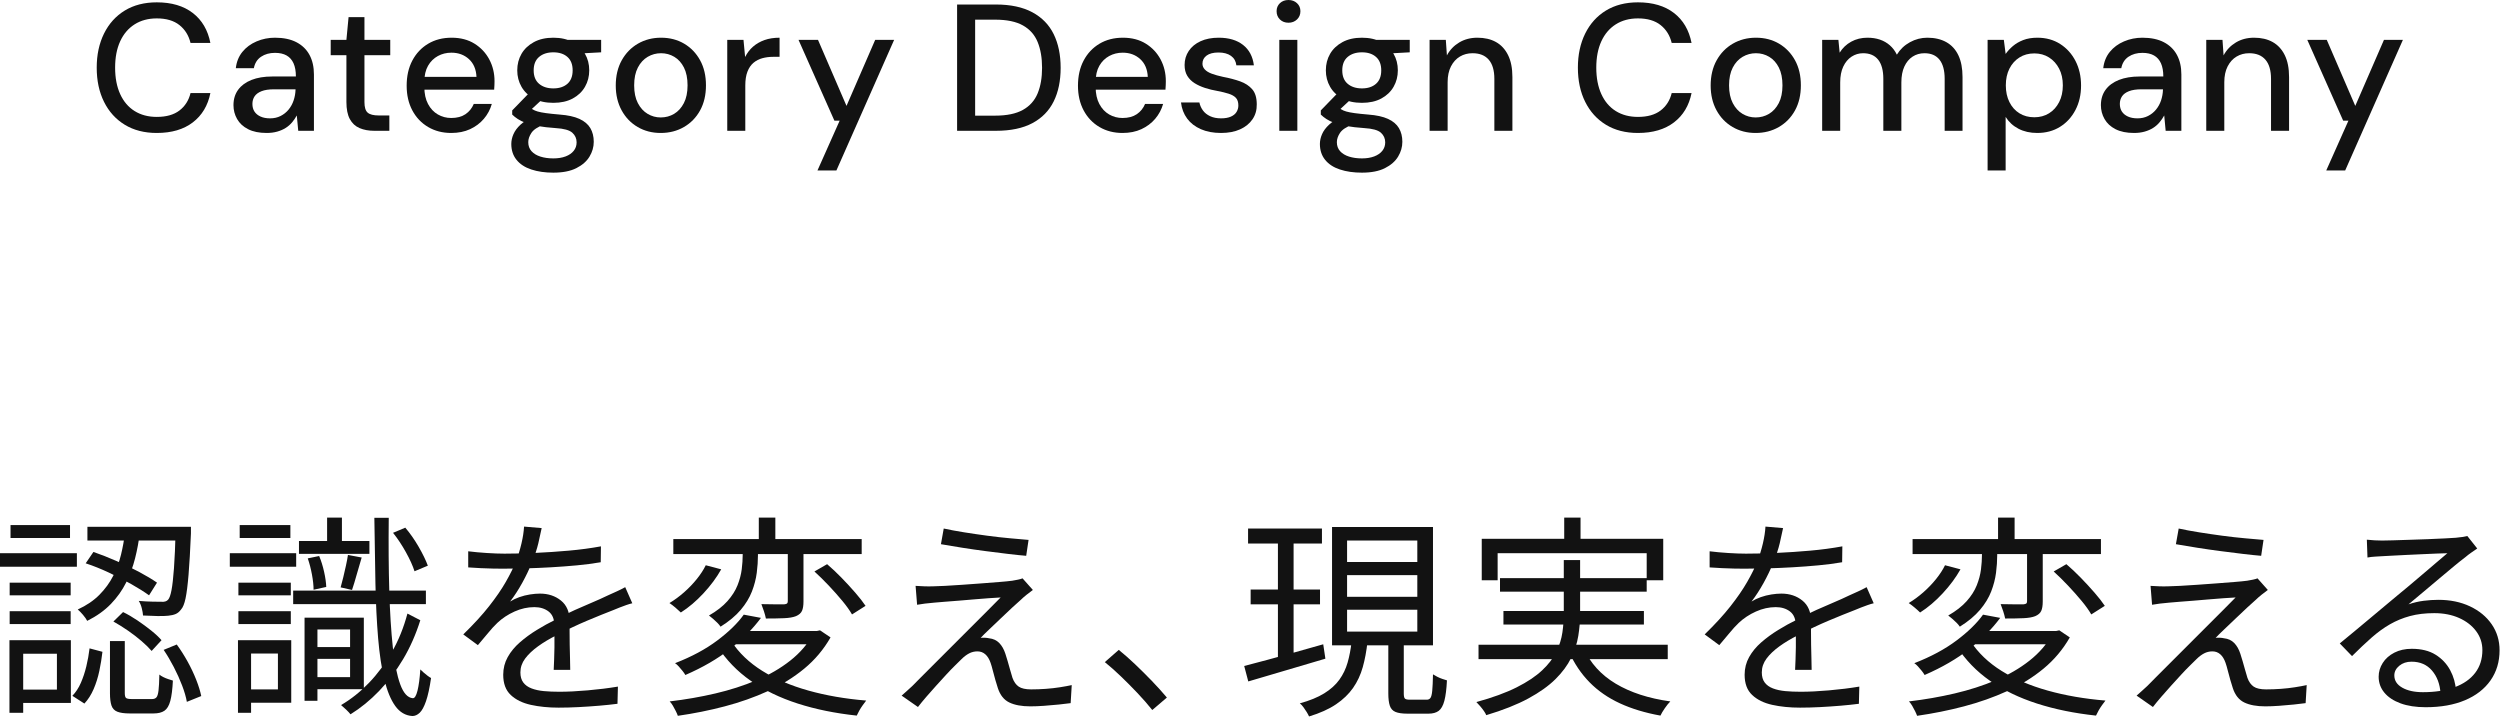 <svg width="582" height="167" viewBox="0 0 582 167" fill="none" xmlns="http://www.w3.org/2000/svg">
<g clip-path="url(#clip0_4061_8751)">
<path d="M0 128.79H17.899V131.94H0V128.79ZM2.2 149.04H5.399V165.94H2.2V149.04ZM2.25 135.64H16.45V138.59H2.25V135.64ZM2.25 142.29H16.45V145.29H2.25V142.29ZM2.45 122.24H16.3V125.24H2.45V122.24ZM3.95 149.04H16.5V163.64H3.95V160.54H13.25V152.19H3.95V149.04ZM20.85 150.94L23.85 151.74C23.683 153.207 23.441 154.69 23.125 156.19C22.808 157.69 22.366 159.098 21.8 160.415C21.232 161.732 20.517 162.856 19.649 163.79L16.85 161.99C17.649 161.157 18.308 160.148 18.825 158.965C19.341 157.782 19.767 156.499 20.1 155.115C20.433 153.732 20.683 152.34 20.85 150.94ZM29.1 123.99H32.55C32.316 125.99 31.95 127.982 31.45 129.965C30.95 131.948 30.25 133.84 29.35 135.64C28.45 137.44 27.267 139.098 25.8 140.615C24.333 142.132 22.5 143.44 20.3 144.54C20.1 144.14 19.774 143.673 19.325 143.14C18.875 142.607 18.466 142.19 18.1 141.89C20.133 140.957 21.816 139.815 23.149 138.465C24.482 137.115 25.55 135.648 26.35 134.065C27.149 132.482 27.758 130.832 28.175 129.115C28.591 127.398 28.899 125.69 29.1 123.99ZM19.95 131.14L21.75 128.49C23.482 129.09 25.282 129.798 27.149 130.615C29.017 131.432 30.774 132.282 32.425 133.165C34.075 134.048 35.45 134.874 36.55 135.64L34.7 138.59C33.6 137.79 32.225 136.923 30.575 135.99C28.925 135.057 27.175 134.157 25.325 133.29C23.475 132.423 21.683 131.707 19.95 131.14ZM20.35 122.64H42.5V125.84H20.35V122.64ZM25.6 149.24H29.05V161.34C29.05 161.94 29.149 162.323 29.35 162.49C29.55 162.656 30 162.74 30.7 162.74H35.399C35.833 162.74 36.166 162.615 36.399 162.365C36.633 162.115 36.8 161.59 36.899 160.79C37 159.99 37.066 158.74 37.1 157.04C37.333 157.24 37.633 157.432 38 157.615C38.366 157.798 38.75 157.957 39.149 158.09C39.55 158.223 39.916 158.34 40.25 158.44C40.149 160.473 39.95 162.048 39.649 163.165C39.35 164.281 38.892 165.047 38.274 165.465C37.657 165.881 36.816 166.09 35.75 166.09H30.2C28.966 166.09 28.008 165.956 27.325 165.69C26.642 165.422 26.183 164.94 25.95 164.24C25.716 163.54 25.6 162.59 25.6 161.39V149.24ZM26.399 144.69L28.649 142.49C29.75 143.023 30.866 143.673 32 144.44C33.133 145.207 34.2 145.99 35.2 146.79C36.2 147.59 37 148.34 37.6 149.04L35.3 151.54C34.7 150.84 33.916 150.073 32.95 149.24C31.982 148.407 30.933 147.598 29.8 146.815C28.666 146.032 27.532 145.323 26.399 144.69ZM40.899 122.64H44.45V124.19C44.282 128.124 44.1 131.307 43.899 133.74C43.7 136.173 43.466 138.023 43.2 139.29C42.933 140.557 42.583 141.423 42.149 141.89C41.782 142.39 41.366 142.74 40.899 142.94C40.433 143.14 39.85 143.273 39.149 143.34C38.55 143.407 37.725 143.432 36.675 143.415C35.625 143.398 34.5 143.357 33.3 143.29C33.267 142.79 33.166 142.215 33 141.565C32.833 140.915 32.6 140.357 32.3 139.89C33.466 139.99 34.532 140.048 35.5 140.065C36.466 140.082 37.149 140.09 37.55 140.09C38.282 140.157 38.816 139.99 39.149 139.59C39.45 139.257 39.708 138.523 39.925 137.39C40.142 136.257 40.333 134.557 40.5 132.29C40.666 130.023 40.8 127.007 40.899 123.24V122.64ZM38.1 151.29L41.149 150.04C42.05 151.273 42.892 152.598 43.675 154.015C44.458 155.432 45.125 156.84 45.675 158.24C46.225 159.64 46.616 160.907 46.85 162.04L43.5 163.39C43.3 162.257 42.933 160.99 42.399 159.59C41.866 158.19 41.225 156.765 40.475 155.315C39.725 153.865 38.933 152.523 38.1 151.29Z" fill="#121212"/>
<path d="M53.5 128.79H68.95V131.94H53.5V128.79ZM55.399 149.04H58.45V165.94H55.399V149.04ZM55.5 135.64H67.7V138.59H55.5V135.64ZM55.5 142.29H67.7V145.29H55.5V142.29ZM55.8 122.24H67.6V125.24H55.8V122.24ZM57.2 149.04H67.8V163.59H57.2V160.49H64.7V152.14H57.2V149.04ZM68.25 137.49H99.149V140.64H68.25V137.49ZM69.6 125.94H86V128.94H69.6V125.94ZM70.899 143.79H73.899V163.14H70.899V143.79ZM71.649 129.99L74.3 129.44C74.767 130.54 75.149 131.765 75.45 133.115C75.75 134.465 75.916 135.64 75.95 136.64L73 137.29C73 136.29 72.875 135.115 72.625 133.765C72.375 132.415 72.05 131.157 71.649 129.99ZM72.2 143.79H84.7V160.44H72.2V157.64H81.5V146.54H72.2V143.79ZM72.3 150.64H82.85V153.39H72.3V150.64ZM76.149 120.49H79.6V127.44H76.149V120.49ZM81 129.19L84.2 129.79C83.8 131.09 83.407 132.432 83.024 133.815C82.642 135.198 82.282 136.374 81.95 137.34L79.3 136.74C79.5 136.04 79.708 135.24 79.925 134.34C80.142 133.44 80.35 132.532 80.55 131.615C80.75 130.698 80.899 129.89 81 129.19ZM94.85 142.84L97.85 144.39C96.816 147.69 95.475 150.723 93.825 153.49C92.175 156.257 90.316 158.715 88.25 160.865C86.183 163.015 83.966 164.823 81.6 166.29C81.366 165.99 81.032 165.631 80.6 165.215C80.166 164.797 79.767 164.44 79.399 164.14C81.732 162.772 83.899 161.048 85.899 158.965C87.899 156.882 89.675 154.49 91.225 151.79C92.774 149.09 93.982 146.107 94.85 142.84ZM87.149 120.54H90.5C90.433 126.74 90.475 132.39 90.625 137.49C90.774 142.59 91.05 146.99 91.45 150.69C91.85 154.39 92.425 157.265 93.175 159.315C93.925 161.365 94.899 162.44 96.1 162.54C96.532 162.573 96.899 161.982 97.2 160.765C97.5 159.548 97.716 157.907 97.85 155.84C98.083 156.073 98.35 156.323 98.649 156.59C98.95 156.857 99.258 157.107 99.575 157.34C99.892 157.573 100.149 157.74 100.35 157.84C100.017 160.14 99.625 161.94 99.175 163.24C98.725 164.54 98.232 165.44 97.7 165.94C97.166 166.44 96.6 166.69 96 166.69C94.399 166.59 93.075 165.815 92.024 164.365C90.975 162.915 90.125 160.857 89.475 158.19C88.825 155.523 88.341 152.307 88.024 148.54C87.708 144.773 87.5 140.54 87.399 135.84C87.3 131.14 87.216 126.04 87.149 120.54ZM91.5 124.04L94.35 122.84C95.482 124.173 96.524 125.665 97.475 127.315C98.425 128.965 99.133 130.423 99.6 131.69L96.5 132.99C96.1 131.723 95.433 130.249 94.5 128.565C93.566 126.882 92.566 125.374 91.5 124.04Z" fill="#121212"/>
<path d="M126.1 122.94C125.899 123.94 125.642 125.115 125.325 126.465C125.008 127.815 124.5 129.34 123.8 131.04C123.2 132.54 122.458 134.09 121.575 135.69C120.691 137.29 119.75 138.74 118.75 140.04C119.383 139.64 120.1 139.298 120.899 139.015C121.7 138.732 122.524 138.523 123.375 138.39C124.225 138.257 125 138.19 125.7 138.19C127.633 138.19 129.267 138.732 130.6 139.815C131.933 140.898 132.6 142.473 132.6 144.54V146.965C132.6 147.948 132.607 148.982 132.625 150.065C132.642 151.148 132.666 152.207 132.7 153.24C132.732 154.273 132.75 155.173 132.75 155.94H128.899C128.933 155.273 128.966 154.49 129 153.59C129.032 152.69 129.058 151.74 129.075 150.74C129.091 149.74 129.091 148.79 129.075 147.89C129.058 146.99 129.05 146.223 129.05 145.59C129.05 144.124 128.607 143.048 127.725 142.365C126.841 141.682 125.732 141.34 124.399 141.34C122.833 141.34 121.291 141.682 119.774 142.365C118.258 143.048 116.933 143.923 115.8 144.99C115.066 145.69 114.341 146.482 113.625 147.365C112.907 148.249 112.116 149.19 111.25 150.19L107.85 147.69C110.25 145.357 112.25 143.173 113.85 141.14C115.45 139.107 116.75 137.215 117.75 135.465C118.75 133.715 119.532 132.14 120.1 130.74C120.633 129.34 121.066 127.932 121.399 126.515C121.732 125.098 121.933 123.79 122 122.59L126.1 122.94ZM109 128.34C110.333 128.507 111.782 128.64 113.35 128.74C114.916 128.84 116.282 128.89 117.45 128.89C119.683 128.89 122.083 128.832 124.649 128.715C127.216 128.598 129.808 128.423 132.425 128.19C135.041 127.957 137.532 127.624 139.899 127.19L139.85 130.89C138.116 131.19 136.267 131.432 134.3 131.615C132.333 131.798 130.333 131.948 128.3 132.065C126.267 132.182 124.308 132.265 122.425 132.315C120.541 132.365 118.8 132.39 117.2 132.39C116.5 132.39 115.691 132.382 114.774 132.365C113.857 132.348 112.899 132.315 111.899 132.265C110.899 132.215 109.933 132.157 109 132.09V128.34ZM147.2 140.44C146.767 140.54 146.291 140.682 145.774 140.865C145.258 141.048 144.741 141.24 144.225 141.44C143.708 141.64 143.216 141.84 142.75 142.04C141.017 142.707 139 143.523 136.7 144.49C134.399 145.457 132.05 146.573 129.649 147.84C127.982 148.673 126.517 149.548 125.25 150.465C123.982 151.382 122.982 152.332 122.25 153.315C121.517 154.298 121.149 155.374 121.149 156.54C121.149 157.507 121.375 158.29 121.825 158.89C122.274 159.49 122.916 159.948 123.75 160.265C124.583 160.582 125.541 160.79 126.625 160.89C127.708 160.99 128.899 161.04 130.2 161.04C132.133 161.04 134.341 160.932 136.825 160.715C139.308 160.499 141.649 160.207 143.85 159.84L143.75 163.84C142.482 164.006 141.058 164.156 139.475 164.29C137.892 164.422 136.291 164.531 134.675 164.615C133.058 164.698 131.517 164.74 130.05 164.74C127.683 164.74 125.524 164.522 123.575 164.09C121.625 163.656 120.066 162.89 118.899 161.79C117.732 160.69 117.149 159.124 117.149 157.09C117.149 155.59 117.5 154.215 118.2 152.965C118.899 151.715 119.841 150.573 121.024 149.54C122.208 148.507 123.517 147.548 124.95 146.665C126.383 145.782 127.85 144.973 129.35 144.24C130.95 143.374 132.458 142.624 133.875 141.99C135.291 141.357 136.633 140.773 137.899 140.24C139.166 139.707 140.35 139.173 141.45 138.64C142.183 138.307 142.883 137.99 143.55 137.69C144.216 137.39 144.883 137.057 145.55 136.69L147.2 140.44Z" fill="#121212"/>
<path d="M164.3 131.59L167.899 132.54C166.833 134.44 165.458 136.298 163.774 138.115C162.091 139.932 160.333 141.423 158.5 142.59C158.166 142.257 157.741 141.874 157.225 141.44C156.708 141.007 156.25 140.657 155.85 140.39C157.017 139.69 158.149 138.857 159.25 137.89C160.35 136.923 161.341 135.89 162.225 134.79C163.107 133.69 163.8 132.624 164.3 131.59ZM189.35 146.89H190.2L190.899 146.74L193.35 148.39C191.75 151.19 189.708 153.615 187.225 155.665C184.741 157.715 181.925 159.457 178.774 160.89C175.625 162.323 172.274 163.506 168.725 164.44C165.175 165.373 161.532 166.106 157.8 166.64C157.7 166.34 157.541 165.973 157.325 165.54C157.107 165.106 156.883 164.69 156.649 164.29C156.416 163.89 156.166 163.556 155.899 163.29C159.566 162.856 163.107 162.24 166.524 161.44C169.941 160.64 173.133 159.615 176.1 158.365C179.066 157.115 181.691 155.59 183.975 153.79C186.258 151.99 188.05 149.907 189.35 147.54V146.89ZM156.75 125.49H200.6V128.99H156.75V125.49ZM173.149 143.09L177.149 143.84C175.282 146.374 172.899 148.782 170 151.065C167.1 153.348 163.616 155.374 159.55 157.14C159.383 156.84 159.157 156.515 158.875 156.165C158.591 155.815 158.3 155.473 158 155.14C157.7 154.807 157.416 154.557 157.149 154.39C161.017 152.89 164.3 151.124 167 149.09C169.7 147.057 171.75 145.057 173.149 143.09ZM172.899 126.49H176.45V129.29C176.45 130.557 176.357 131.907 176.175 133.34C175.991 134.773 175.616 136.223 175.05 137.69C174.482 139.157 173.616 140.582 172.45 141.965C171.282 143.348 169.716 144.657 167.75 145.89C167.55 145.59 167.291 145.282 166.975 144.965C166.657 144.648 166.325 144.34 165.975 144.04C165.625 143.74 165.316 143.49 165.05 143.29C166.85 142.257 168.282 141.14 169.35 139.94C170.416 138.74 171.2 137.507 171.7 136.24C172.2 134.973 172.524 133.74 172.675 132.54C172.825 131.34 172.899 130.223 172.899 129.19V126.49ZM170.25 149.29C172.017 151.99 174.425 154.29 177.475 156.19C180.524 158.09 184.1 159.615 188.2 160.765C192.3 161.915 196.782 162.69 201.649 163.09C201.416 163.39 201.149 163.748 200.85 164.165C200.55 164.581 200.282 164.998 200.05 165.415C199.816 165.831 199.616 166.223 199.45 166.59C194.45 166.056 189.875 165.123 185.725 163.79C181.575 162.457 177.925 160.69 174.774 158.49C171.625 156.29 169.032 153.607 167 150.44L170.25 149.29ZM171.7 146.89H190.35V149.99H168.95L171.7 146.89ZM176.649 120.49H180.5V126.89H176.649V120.49ZM183.399 126.89H187.05V140.04C187.05 140.973 186.933 141.698 186.7 142.215C186.466 142.732 186 143.14 185.3 143.44C184.633 143.707 183.716 143.865 182.55 143.915C181.383 143.965 179.966 143.99 178.3 143.99C178.2 143.49 178.05 142.932 177.85 142.315C177.649 141.698 177.45 141.14 177.25 140.64C178.482 140.673 179.6 140.69 180.6 140.69H182.55C182.883 140.657 183.107 140.59 183.225 140.49C183.341 140.39 183.399 140.207 183.399 139.94V126.89ZM189.6 133.04L192.55 131.34C193.649 132.273 194.767 133.323 195.899 134.49C197.032 135.657 198.1 136.815 199.1 137.965C200.1 139.115 200.899 140.14 201.5 141.04L198.35 143.04C197.816 142.107 197.066 141.057 196.1 139.89C195.133 138.723 194.083 137.54 192.95 136.34C191.816 135.14 190.7 134.04 189.6 133.04Z" fill="#121212"/>
<path d="M240.45 137.34C239.982 137.673 239.482 138.057 238.95 138.49C238.416 138.923 238 139.29 237.7 139.59C237.2 140.023 236.524 140.632 235.675 141.415C234.825 142.198 233.925 143.048 232.975 143.965C232.024 144.882 231.125 145.74 230.274 146.54C229.425 147.34 228.767 147.99 228.3 148.49C228.566 148.457 228.892 148.448 229.274 148.465C229.657 148.482 229.982 148.523 230.25 148.59C231.216 148.69 232.008 149.057 232.625 149.69C233.241 150.323 233.716 151.157 234.05 152.19C234.216 152.657 234.392 153.223 234.575 153.89C234.758 154.557 234.95 155.232 235.149 155.915C235.35 156.598 235.532 157.223 235.7 157.79C236.032 158.723 236.517 159.407 237.149 159.84C237.782 160.273 238.75 160.49 240.05 160.49C241.183 160.49 242.325 160.448 243.475 160.365C244.625 160.282 245.725 160.157 246.774 159.99C247.825 159.823 248.732 159.657 249.5 159.49L249.25 163.69C248.55 163.79 247.633 163.897 246.5 164.015C245.366 164.131 244.208 164.231 243.024 164.315C241.841 164.397 240.782 164.44 239.85 164.44C237.85 164.44 236.225 164.14 234.975 163.54C233.725 162.94 232.833 161.823 232.3 160.19C232.133 159.69 231.941 159.065 231.725 158.315C231.508 157.565 231.308 156.823 231.125 156.09C230.941 155.357 230.767 154.757 230.6 154.29C230.3 153.423 229.892 152.765 229.375 152.315C228.857 151.865 228.25 151.64 227.55 151.64C226.85 151.64 226.2 151.798 225.6 152.115C225 152.432 224.416 152.874 223.85 153.44C223.482 153.807 222.982 154.298 222.35 154.915C221.716 155.532 221.024 156.249 220.274 157.065C219.524 157.882 218.75 158.732 217.95 159.615C217.149 160.499 216.383 161.365 215.649 162.215C214.916 163.065 214.267 163.856 213.7 164.59L209.899 161.94C210.2 161.673 210.566 161.348 211 160.965C211.433 160.582 211.899 160.157 212.399 159.69C212.732 159.357 213.35 158.732 214.25 157.815C215.149 156.898 216.241 155.807 217.524 154.54C218.808 153.273 220.166 151.915 221.6 150.465C223.032 149.015 224.466 147.582 225.899 146.165C227.333 144.749 228.657 143.423 229.875 142.19C231.091 140.957 232.116 139.923 232.95 139.09C232.183 139.124 231.25 139.182 230.149 139.265C229.05 139.348 227.899 139.44 226.7 139.54C225.5 139.64 224.316 139.74 223.149 139.84C221.982 139.94 220.907 140.023 219.925 140.09C218.941 140.157 218.149 140.223 217.55 140.29C216.716 140.357 215.975 140.432 215.325 140.515C214.675 140.598 214.066 140.69 213.5 140.79L213.149 136.39C213.716 136.423 214.366 136.457 215.1 136.49C215.833 136.523 216.6 136.523 217.399 136.49C217.966 136.49 218.833 136.457 220 136.39C221.166 136.323 222.491 136.24 223.975 136.14C225.458 136.04 226.95 135.932 228.45 135.815C229.95 135.698 231.341 135.59 232.625 135.49C233.907 135.39 234.916 135.29 235.649 135.19C236.083 135.124 236.532 135.04 237 134.94C237.466 134.84 237.816 134.74 238.05 134.64L240.45 137.34ZM219.7 123.04C221.066 123.34 222.633 123.632 224.399 123.915C226.166 124.198 227.982 124.465 229.85 124.715C231.716 124.965 233.491 125.165 235.175 125.315C236.857 125.465 238.282 125.59 239.45 125.69L238.899 129.39C237.666 129.29 236.225 129.14 234.575 128.94C232.925 128.74 231.2 128.523 229.399 128.29C227.6 128.057 225.808 127.798 224.024 127.515C222.241 127.232 220.583 126.957 219.05 126.69L219.7 123.04Z" fill="#121212"/>
<path d="M268.25 165.29C267.183 163.956 266.017 162.623 264.75 161.29C263.482 159.957 262.208 158.673 260.925 157.44C259.642 156.207 258.399 155.107 257.2 154.14L260.45 151.29C261.649 152.257 262.916 153.374 264.25 154.64C265.583 155.907 266.892 157.207 268.175 158.54C269.458 159.874 270.616 161.157 271.649 162.39L268.25 165.29Z" fill="#121212"/>
<path d="M289.649 155.04C291.183 154.64 292.95 154.173 294.95 153.64C296.95 153.107 299.075 152.523 301.325 151.89C303.575 151.257 305.816 150.624 308.05 149.99L308.55 153.34C305.416 154.273 302.258 155.207 299.075 156.14C295.892 157.073 293.066 157.907 290.6 158.64L289.649 155.04ZM290.55 123.04H307.75V126.54H290.55V123.04ZM291.149 137.24H307.3V140.69H291.149V137.24ZM297.5 124.44H301.149V153.89L297.5 154.54V124.44ZM314.649 149.44H318.35C318.116 151.573 317.75 153.532 317.25 155.315C316.75 157.098 316 158.707 315 160.14C314 161.573 312.675 162.848 311.024 163.965C309.375 165.081 307.282 166.022 304.75 166.79C304.616 166.49 304.433 166.147 304.2 165.765C303.966 165.381 303.708 164.998 303.425 164.615C303.142 164.231 302.866 163.94 302.6 163.74C304.899 163.106 306.791 162.332 308.274 161.415C309.758 160.499 310.933 159.44 311.8 158.24C312.666 157.04 313.308 155.707 313.725 154.24C314.142 152.773 314.45 151.173 314.649 149.44ZM310.1 122.69H333.6V150.24H310.1V122.69ZM313.6 125.84V130.84H329.95V125.84H313.6ZM313.6 133.89V138.94H329.95V133.89H313.6ZM313.6 141.94V147.04H329.95V141.94H313.6ZM323.2 148.69H326.8V161.44C326.8 162.04 326.883 162.432 327.05 162.615C327.216 162.797 327.6 162.89 328.2 162.89H332.149C332.517 162.89 332.8 162.756 333 162.49C333.2 162.223 333.341 161.665 333.425 160.815C333.508 159.965 333.566 158.69 333.6 156.99C333.866 157.157 334.191 157.34 334.575 157.54C334.958 157.74 335.35 157.907 335.75 158.04C336.149 158.173 336.517 158.29 336.85 158.39C336.75 160.423 336.55 162.007 336.25 163.14C335.95 164.272 335.508 165.056 334.925 165.49C334.341 165.922 333.55 166.14 332.55 166.14H327.649C326.45 166.14 325.524 166.006 324.875 165.74C324.225 165.473 323.782 164.99 323.55 164.29C323.316 163.59 323.2 162.64 323.2 161.44V148.69Z" fill="#121212"/>
<path d="M364.05 130.39H367.85V142.89C367.85 144.59 367.708 146.307 367.425 148.04C367.142 149.773 366.583 151.49 365.75 153.19C364.916 154.89 363.7 156.532 362.1 158.115C360.5 159.698 358.392 161.198 355.774 162.615C353.157 164.031 349.899 165.323 346 166.49C345.899 166.223 345.716 165.897 345.45 165.515C345.183 165.131 344.892 164.756 344.575 164.39C344.258 164.022 343.966 163.706 343.7 163.44C347.466 162.407 350.591 161.265 353.075 160.015C355.558 158.765 357.541 157.44 359.024 156.04C360.508 154.64 361.607 153.198 362.325 151.715C363.041 150.232 363.508 148.74 363.725 147.24C363.941 145.74 364.05 144.273 364.05 142.84V130.39ZM344.2 150.09H388.25V153.44H344.2V150.09ZM344.95 125.44H387.2V135.09H383.35V128.79H348.649V135.09H344.95V125.44ZM349.2 134.59H383.35V137.74H349.2V134.59ZM350 142.24H382.7V145.39H350V142.24ZM364.149 120.49H367.95V127.79H364.149V120.49ZM368.649 150.89C370.216 154.357 372.716 157.115 376.149 159.165C379.583 161.215 383.816 162.59 388.85 163.29C388.45 163.69 388.024 164.215 387.575 164.865C387.125 165.515 386.782 166.09 386.55 166.59C383.017 165.956 379.875 165.006 377.125 163.74C374.375 162.473 372.017 160.84 370.05 158.84C368.083 156.84 366.482 154.457 365.25 151.69L368.649 150.89Z" fill="#121212"/>
<path d="M415.1 122.94C414.899 123.94 414.641 125.115 414.324 126.465C414.008 127.815 413.5 129.34 412.8 131.04C412.199 132.54 411.457 134.09 410.574 135.69C409.691 137.29 408.75 138.74 407.75 140.04C408.383 139.64 409.1 139.298 409.899 139.015C410.699 138.732 411.524 138.523 412.375 138.39C413.225 138.257 414 138.19 414.699 138.19C416.633 138.19 418.266 138.732 419.6 139.815C420.933 140.898 421.6 142.473 421.6 144.54V146.965C421.6 147.948 421.607 148.982 421.625 150.065C421.641 151.148 421.666 152.207 421.699 153.24C421.732 154.273 421.75 155.173 421.75 155.94H417.899C417.933 155.273 417.966 154.49 418 153.59C418.032 152.69 418.058 151.74 418.074 150.74C418.091 149.74 418.091 148.79 418.074 147.89C418.058 146.99 418.05 146.223 418.05 145.59C418.05 144.124 417.607 143.048 416.725 142.365C415.841 141.682 414.732 141.34 413.399 141.34C411.832 141.34 410.291 141.682 408.774 142.365C407.258 143.048 405.933 143.923 404.8 144.99C404.066 145.69 403.341 146.482 402.625 147.365C401.907 148.249 401.116 149.19 400.25 150.19L396.85 147.69C399.25 145.357 401.25 143.173 402.85 141.14C404.45 139.107 405.75 137.215 406.75 135.465C407.75 133.715 408.532 132.14 409.1 130.74C409.633 129.34 410.066 127.932 410.399 126.515C410.732 125.098 410.933 123.79 411 122.59L415.1 122.94ZM398 128.34C399.333 128.507 400.782 128.64 402.35 128.74C403.916 128.84 405.282 128.89 406.45 128.89C408.683 128.89 411.082 128.832 413.649 128.715C416.216 128.598 418.808 128.423 421.425 128.19C424.041 127.957 426.532 127.624 428.899 127.19L428.85 130.89C427.116 131.19 425.266 131.432 423.3 131.615C421.332 131.798 419.332 131.948 417.3 132.065C415.266 132.182 413.308 132.265 411.425 132.315C409.541 132.365 407.8 132.39 406.2 132.39C405.5 132.39 404.691 132.382 403.774 132.365C402.857 132.348 401.899 132.315 400.899 132.265C399.899 132.215 398.933 132.157 398 132.09V128.34ZM436.199 140.44C435.766 140.54 435.291 140.682 434.774 140.865C434.258 141.048 433.741 141.24 433.225 141.44C432.707 141.64 432.216 141.84 431.75 142.04C430.016 142.707 428 143.523 425.699 144.49C423.399 145.457 421.05 146.573 418.649 147.84C416.982 148.673 415.516 149.548 414.25 150.465C412.982 151.382 411.982 152.332 411.25 153.315C410.516 154.298 410.149 155.374 410.149 156.54C410.149 157.507 410.375 158.29 410.824 158.89C411.274 159.49 411.916 159.948 412.75 160.265C413.582 160.582 414.541 160.79 415.625 160.89C416.707 160.99 417.899 161.04 419.199 161.04C421.133 161.04 423.341 160.932 425.824 160.715C428.308 160.499 430.649 160.207 432.85 159.84L432.75 163.84C431.482 164.006 430.058 164.156 428.475 164.29C426.891 164.422 425.291 164.531 423.675 164.615C422.058 164.698 420.516 164.74 419.05 164.74C416.683 164.74 414.524 164.522 412.574 164.09C410.625 163.656 409.066 162.89 407.899 161.79C406.732 160.69 406.149 159.124 406.149 157.09C406.149 155.59 406.5 154.215 407.199 152.965C407.899 151.715 408.841 150.573 410.024 149.54C411.207 148.507 412.516 147.548 413.949 146.665C415.383 145.782 416.85 144.973 418.35 144.24C419.949 143.374 421.457 142.624 422.875 141.99C424.291 141.357 425.633 140.773 426.899 140.24C428.166 139.707 429.35 139.173 430.449 138.64C431.183 138.307 431.883 137.99 432.55 137.69C433.216 137.39 433.883 137.057 434.55 136.69L436.199 140.44Z" fill="#121212"/>
<path d="M452.8 131.59L456.399 132.54C455.332 134.44 453.957 136.298 452.274 138.115C450.591 139.932 448.832 141.423 447 142.59C446.666 142.257 446.241 141.874 445.725 141.44C445.207 141.007 444.75 140.657 444.35 140.39C445.516 139.69 446.649 138.857 447.75 137.89C448.85 136.923 449.841 135.89 450.725 134.79C451.607 133.69 452.3 132.624 452.8 131.59ZM477.85 146.89H478.699L479.399 146.74L481.85 148.39C480.25 151.19 478.207 153.615 475.725 155.665C473.241 157.715 470.425 159.457 467.274 160.89C464.125 162.323 460.774 163.506 457.225 164.44C453.675 165.373 450.032 166.106 446.3 166.64C446.199 166.34 446.041 165.973 445.824 165.54C445.607 165.106 445.383 164.69 445.149 164.29C444.916 163.89 444.666 163.556 444.399 163.29C448.066 162.856 451.607 162.24 455.024 161.44C458.441 160.64 461.633 159.615 464.6 158.365C467.566 157.115 470.191 155.59 472.475 153.79C474.758 151.99 476.55 149.907 477.85 147.54V146.89ZM445.25 125.49H489.1V128.99H445.25V125.49ZM461.649 143.09L465.649 143.84C463.782 146.374 461.399 148.782 458.5 151.065C455.6 153.348 452.116 155.374 448.05 157.14C447.883 156.84 447.657 156.515 447.375 156.165C447.091 155.815 446.8 155.473 446.5 155.14C446.199 154.807 445.916 154.557 445.649 154.39C449.516 152.89 452.8 151.124 455.5 149.09C458.199 147.057 460.25 145.057 461.649 143.09ZM461.399 126.49H464.949V129.29C464.949 130.557 464.857 131.907 464.675 133.34C464.491 134.773 464.116 136.223 463.55 137.69C462.982 139.157 462.116 140.582 460.949 141.965C459.782 143.348 458.216 144.657 456.25 145.89C456.05 145.59 455.791 145.282 455.475 144.965C455.157 144.648 454.824 144.34 454.475 144.04C454.125 143.74 453.816 143.49 453.55 143.29C455.35 142.257 456.782 141.14 457.85 139.94C458.916 138.74 459.699 137.507 460.199 136.24C460.699 134.973 461.024 133.74 461.175 132.54C461.324 131.34 461.399 130.223 461.399 129.19V126.49ZM458.75 149.29C460.516 151.99 462.925 154.29 465.975 156.19C469.024 158.09 472.6 159.615 476.699 160.765C480.8 161.915 485.282 162.69 490.149 163.09C489.916 163.39 489.649 163.748 489.35 164.165C489.05 164.581 488.782 164.998 488.55 165.415C488.316 165.831 488.116 166.223 487.949 166.59C482.949 166.056 478.375 165.123 474.225 163.79C470.074 162.457 466.425 160.69 463.274 158.49C460.125 156.29 457.532 153.607 455.5 150.44L458.75 149.29ZM460.199 146.89H478.85V149.99H457.449L460.199 146.89ZM465.149 120.49H469V126.89H465.149V120.49ZM471.899 126.89H475.55V140.04C475.55 140.973 475.433 141.698 475.199 142.215C474.966 142.732 474.5 143.14 473.8 143.44C473.133 143.707 472.216 143.865 471.05 143.915C469.883 143.965 468.466 143.99 466.8 143.99C466.699 143.49 466.55 142.932 466.35 142.315C466.149 141.698 465.949 141.14 465.75 140.64C466.982 140.673 468.1 140.69 469.1 140.69H471.05C471.383 140.657 471.607 140.59 471.725 140.49C471.841 140.39 471.899 140.207 471.899 139.94V126.89ZM478.1 133.04L481.05 131.34C482.149 132.273 483.266 133.323 484.399 134.49C485.532 135.657 486.6 136.815 487.6 137.965C488.6 139.115 489.399 140.14 490 141.04L486.85 143.04C486.316 142.107 485.566 141.057 484.6 139.89C483.633 138.723 482.582 137.54 481.449 136.34C480.316 135.14 479.199 134.04 478.1 133.04Z" fill="#121212"/>
<path d="M527.949 137.34C527.482 137.673 526.982 138.057 526.449 138.49C525.916 138.923 525.5 139.29 525.199 139.59C524.699 140.023 524.024 140.632 523.175 141.415C522.324 142.198 521.425 143.048 520.475 143.965C519.524 144.882 518.625 145.74 517.774 146.54C516.925 147.34 516.266 147.99 515.8 148.49C516.066 148.457 516.391 148.448 516.774 148.465C517.157 148.482 517.482 148.523 517.75 148.59C518.716 148.69 519.508 149.057 520.125 149.69C520.741 150.323 521.216 151.157 521.55 152.19C521.716 152.657 521.891 153.223 522.074 153.89C522.258 154.557 522.449 155.232 522.649 155.915C522.85 156.598 523.032 157.223 523.199 157.79C523.532 158.723 524.016 159.407 524.649 159.84C525.282 160.273 526.25 160.49 527.55 160.49C528.683 160.49 529.824 160.448 530.975 160.365C532.125 160.282 533.225 160.157 534.274 159.99C535.324 159.823 536.232 159.657 537 159.49L536.75 163.69C536.05 163.79 535.133 163.897 534 164.015C532.866 164.131 531.707 164.231 530.524 164.315C529.341 164.397 528.282 164.44 527.35 164.44C525.35 164.44 523.725 164.14 522.475 163.54C521.225 162.94 520.332 161.823 519.8 160.19C519.633 159.69 519.441 159.065 519.225 158.315C519.008 157.565 518.808 156.823 518.625 156.09C518.441 155.357 518.266 154.757 518.1 154.29C517.8 153.423 517.391 152.765 516.875 152.315C516.357 151.865 515.75 151.64 515.05 151.64C514.35 151.64 513.699 151.798 513.1 152.115C512.5 152.432 511.916 152.874 511.35 153.44C510.982 153.807 510.482 154.298 509.85 154.915C509.216 155.532 508.524 156.249 507.774 157.065C507.024 157.882 506.25 158.732 505.449 159.615C504.649 160.499 503.883 161.365 503.149 162.215C502.416 163.065 501.766 163.856 501.199 164.59L497.399 161.94C497.699 161.673 498.066 161.348 498.5 160.965C498.933 160.582 499.399 160.157 499.899 159.69C500.232 159.357 500.85 158.732 501.75 157.815C502.649 156.898 503.741 155.807 505.024 154.54C506.308 153.273 507.666 151.915 509.1 150.465C510.532 149.015 511.966 147.582 513.399 146.165C514.832 144.749 516.157 143.423 517.375 142.19C518.591 140.957 519.616 139.923 520.449 139.09C519.683 139.124 518.75 139.182 517.649 139.265C516.55 139.348 515.399 139.44 514.199 139.54C513 139.64 511.816 139.74 510.649 139.84C509.482 139.94 508.407 140.023 507.425 140.09C506.441 140.157 505.649 140.223 505.05 140.29C504.216 140.357 503.475 140.432 502.824 140.515C502.175 140.598 501.566 140.69 501 140.79L500.649 136.39C501.216 136.423 501.866 136.457 502.6 136.49C503.332 136.523 504.1 136.523 504.899 136.49C505.466 136.49 506.332 136.457 507.5 136.39C508.666 136.323 509.991 136.24 511.475 136.14C512.957 136.04 514.449 135.932 515.949 135.815C517.449 135.698 518.841 135.59 520.125 135.49C521.407 135.39 522.416 135.29 523.149 135.19C523.582 135.124 524.032 135.04 524.5 134.94C524.966 134.84 525.316 134.74 525.55 134.64L527.949 137.34ZM507.199 123.04C508.566 123.34 510.133 123.632 511.899 123.915C513.666 124.198 515.482 124.465 517.35 124.715C519.216 124.965 520.991 125.165 522.675 125.315C524.357 125.465 525.782 125.59 526.949 125.69L526.399 129.39C525.166 129.29 523.725 129.14 522.074 128.94C520.425 128.74 518.699 128.523 516.899 128.29C515.1 128.057 513.308 127.798 511.524 127.515C509.741 127.232 508.082 126.957 506.55 126.69L507.199 123.04Z" fill="#121212"/>
<path d="M551 125.64C551.566 125.707 552.175 125.757 552.824 125.79C553.475 125.823 554.05 125.84 554.55 125.84C555.05 125.84 555.875 125.823 557.024 125.79C558.175 125.757 559.475 125.715 560.925 125.665C562.375 125.615 563.824 125.565 565.274 125.515C566.725 125.465 568.024 125.407 569.175 125.34C570.324 125.273 571.166 125.223 571.699 125.19C572.433 125.124 573 125.057 573.399 124.99C573.8 124.923 574.133 124.857 574.399 124.79L576.699 127.69C576.266 127.99 575.808 128.307 575.324 128.64C574.841 128.973 574.366 129.34 573.899 129.74C573.266 130.207 572.416 130.882 571.35 131.765C570.282 132.648 569.107 133.632 567.824 134.715C566.541 135.798 565.282 136.857 564.05 137.89C562.816 138.923 561.699 139.857 560.699 140.69C561.866 140.29 563.041 140.015 564.225 139.865C565.407 139.715 566.55 139.64 567.649 139.64C570.416 139.64 572.875 140.148 575.024 141.165C577.175 142.182 578.857 143.573 580.074 145.34C581.291 147.107 581.899 149.124 581.899 151.39C581.899 154.057 581.199 156.39 579.8 158.39C578.399 160.39 576.416 161.932 573.85 163.015C571.282 164.098 568.232 164.64 564.699 164.64C562.433 164.64 560.482 164.34 558.85 163.74C557.216 163.14 555.957 162.307 555.074 161.24C554.191 160.173 553.75 158.94 553.75 157.54C553.75 156.407 554.066 155.34 554.699 154.34C555.332 153.34 556.232 152.54 557.399 151.94C558.566 151.34 559.916 151.04 561.449 151.04C563.683 151.04 565.532 151.499 567 152.415C568.466 153.332 569.6 154.532 570.399 156.015C571.199 157.499 571.649 159.09 571.75 160.79L568.149 161.39C568.016 159.257 567.357 157.499 566.175 156.115C564.991 154.732 563.399 154.04 561.399 154.04C560.266 154.04 559.316 154.357 558.55 154.99C557.782 155.624 557.399 156.374 557.399 157.24C557.399 158.44 558.016 159.39 559.25 160.09C560.482 160.79 562.082 161.14 564.05 161.14C566.883 161.14 569.341 160.757 571.425 159.99C573.508 159.223 575.107 158.107 576.225 156.64C577.341 155.173 577.899 153.407 577.899 151.34C577.899 149.707 577.416 148.24 576.449 146.94C575.482 145.64 574.157 144.615 572.475 143.865C570.791 143.115 568.866 142.74 566.699 142.74C564.6 142.74 562.716 142.965 561.05 143.415C559.383 143.865 557.824 144.507 556.375 145.34C554.925 146.173 553.491 147.215 552.074 148.465C550.657 149.715 549.149 151.14 547.55 152.74L544.699 149.79C545.732 148.957 546.875 148.015 548.125 146.965C549.375 145.915 550.633 144.865 551.899 143.815C553.166 142.765 554.341 141.782 555.425 140.865C556.508 139.948 557.416 139.19 558.149 138.59C558.85 138.023 559.725 137.298 560.774 136.415C561.824 135.532 562.916 134.607 564.05 133.64C565.183 132.673 566.258 131.757 567.274 130.89C568.291 130.023 569.116 129.323 569.75 128.79C569.216 128.79 568.433 128.815 567.399 128.865C566.366 128.915 565.216 128.965 563.949 129.015C562.683 129.065 561.425 129.124 560.175 129.19C558.925 129.257 557.791 129.315 556.774 129.365C555.758 129.415 554.982 129.457 554.449 129.49C553.916 129.523 553.366 129.557 552.8 129.59C552.232 129.624 551.683 129.69 551.149 129.79L551 125.64Z" fill="#121212"/>
<path d="M36.502 30.954C33.617 30.954 31.132 30.318 29.047 29.043C26.961 27.77 25.351 25.992 24.217 23.709C23.083 21.427 22.516 18.774 22.516 15.75C22.516 12.754 23.083 10.108 24.217 7.812C25.351 5.517 26.961 3.731 29.047 2.457C31.132 1.184 33.617 0.546 36.502 0.546C39.945 0.546 42.738 1.373 44.881 3.024C47.023 4.677 48.388 7 48.976 9.996H44.355C43.935 8.26 43.075 6.875 41.773 5.838C40.471 4.803 38.713 4.284 36.502 4.284C34.514 4.284 32.791 4.746 31.336 5.67C29.88 6.594 28.76 7.911 27.976 9.618C27.191 11.326 26.8 13.371 26.8 15.75C26.8 18.13 27.191 20.181 27.976 21.903C28.76 23.625 29.88 24.941 31.336 25.851C32.791 26.761 34.514 27.216 36.502 27.216C38.713 27.216 40.471 26.719 41.773 25.725C43.075 24.731 43.935 23.38 44.355 21.672H48.976C48.388 24.584 47.023 26.859 44.881 28.497C42.738 30.135 39.945 30.954 36.502 30.954Z" fill="#121212"/>
<path d="M62.08 30.954C60.344 30.954 58.901 30.66 57.754 30.072C56.605 29.484 55.752 28.693 55.191 27.699C54.631 26.706 54.352 25.635 54.352 24.486C54.352 23.086 54.715 21.89 55.443 20.895C56.172 19.902 57.208 19.138 58.552 18.606C59.895 18.075 61.506 17.808 63.382 17.808H68.884C68.884 16.576 68.701 15.555 68.338 14.742C67.974 13.93 67.435 13.321 66.721 12.915C66.007 12.51 65.103 12.306 64.012 12.306C62.752 12.306 61.674 12.607 60.777 13.209C59.881 13.812 59.321 14.7 59.098 15.876H54.898C55.065 14.393 55.576 13.125 56.431 12.075C57.284 11.025 58.384 10.213 59.727 9.639C61.071 9.065 62.5 8.778 64.012 8.778C65.999 8.778 67.666 9.128 69.01 9.828C70.353 10.528 71.368 11.516 72.055 12.789C72.74 14.063 73.084 15.582 73.084 17.346V30.45H69.43L69.094 26.88C68.785 27.44 68.422 27.972 68.002 28.476C67.582 28.98 67.084 29.415 66.511 29.778C65.936 30.143 65.278 30.429 64.537 30.639C63.795 30.849 62.976 30.954 62.08 30.954ZM62.878 27.552C63.773 27.552 64.585 27.371 65.314 27.006C66.041 26.643 66.664 26.145 67.183 25.515C67.7 24.885 68.092 24.171 68.358 23.373C68.624 22.575 68.772 21.756 68.8 20.916V20.79H63.802C62.598 20.79 61.624 20.937 60.883 21.231C60.141 21.525 59.602 21.924 59.266 22.428C58.93 22.932 58.762 23.52 58.762 24.192C58.762 24.893 58.923 25.488 59.245 25.977C59.566 26.467 60.035 26.852 60.651 27.132C61.268 27.413 62.01 27.552 62.878 27.552Z" fill="#121212"/>
<path d="M87.153 30.45C85.837 30.45 84.689 30.24 83.709 29.82C82.728 29.4 81.973 28.701 81.441 27.72C80.909 26.74 80.644 25.41 80.644 23.73V12.852H76.989V9.282H80.644L81.147 3.99H84.844V9.282H90.85V12.852H84.844V23.772C84.844 24.977 85.096 25.795 85.6 26.229C86.103 26.664 86.971 26.88 88.203 26.88H90.64V30.45H87.153Z" fill="#121212"/>
<path d="M105.045 30.954C103.029 30.954 101.237 30.492 99.669 29.568C98.101 28.644 96.876 27.356 95.994 25.704C95.112 24.052 94.671 22.134 94.671 19.95C94.671 17.71 95.112 15.757 95.994 14.091C96.876 12.426 98.101 11.123 99.669 10.185C101.237 9.248 103.057 8.778 105.129 8.778C107.201 8.778 108.979 9.24 110.463 10.164C111.947 11.088 113.095 12.313 113.907 13.839C114.719 15.366 115.125 17.052 115.125 18.9C115.125 19.18 115.118 19.481 115.104 19.803C115.09 20.125 115.068 20.482 115.041 20.874H97.737V17.892H110.925C110.841 16.128 110.253 14.749 109.161 13.755C108.069 12.762 106.711 12.264 105.087 12.264C103.938 12.264 102.889 12.523 101.938 13.041C100.984 13.56 100.222 14.315 99.648 15.309C99.074 16.303 98.787 17.556 98.787 19.068V20.244C98.787 21.812 99.074 23.136 99.648 24.213C100.222 25.291 100.984 26.103 101.938 26.649C102.889 27.195 103.925 27.468 105.045 27.468C106.389 27.468 107.495 27.174 108.363 26.586C109.23 25.998 109.875 25.2 110.295 24.192H114.495C114.131 25.48 113.515 26.635 112.647 27.657C111.779 28.68 110.708 29.484 109.434 30.072C108.159 30.66 106.697 30.954 105.045 30.954Z" fill="#121212"/>
<path d="M128.817 40.194C126.886 40.194 125.177 39.949 123.693 39.459C122.209 38.969 121.062 38.22 120.249 37.212C119.437 36.204 119.031 34.972 119.031 33.516C119.031 32.76 119.199 31.997 119.535 31.227C119.871 30.456 120.417 29.723 121.173 29.022C121.93 28.323 122.951 27.693 124.239 27.132L126.592 29.022C125.163 29.554 124.204 30.191 123.714 30.933C123.224 31.675 122.979 32.396 122.979 33.096C122.979 33.936 123.231 34.636 123.735 35.196C124.239 35.756 124.933 36.176 125.814 36.456C126.696 36.736 127.697 36.876 128.817 36.876C129.909 36.876 130.861 36.722 131.673 36.414C132.485 36.106 133.115 35.672 133.563 35.112C134.011 34.552 134.235 33.894 134.235 33.138C134.235 32.242 133.899 31.493 133.228 30.891C132.556 30.29 131.268 29.933 129.363 29.82C127.768 29.709 126.416 29.554 125.311 29.358C124.204 29.163 123.266 28.924 122.496 28.644C121.726 28.365 121.082 28.056 120.564 27.72C120.046 27.384 119.604 27.034 119.241 26.67V25.704L123.441 21.378L126.844 22.554L122.266 26.796L123.147 24.906C123.455 25.102 123.749 25.291 124.029 25.473C124.309 25.656 124.687 25.816 125.163 25.956C125.639 26.097 126.283 26.223 127.096 26.334C127.907 26.446 128.971 26.559 130.287 26.67C132.191 26.811 133.724 27.146 134.887 27.678C136.048 28.21 136.896 28.924 137.428 29.82C137.959 30.716 138.226 31.78 138.226 33.012C138.226 34.216 137.896 35.364 137.238 36.456C136.58 37.548 135.559 38.444 134.172 39.144C132.786 39.844 131.001 40.194 128.817 40.194ZM128.817 23.94C127.025 23.94 125.506 23.604 124.261 22.932C123.014 22.26 122.062 21.351 121.404 20.202C120.746 19.054 120.417 17.781 120.417 16.38C120.417 14.952 120.746 13.671 121.404 12.537C122.062 11.403 123.021 10.494 124.281 9.807C125.541 9.122 127.054 8.778 128.817 8.778C130.581 8.778 132.086 9.122 133.332 9.807C134.578 10.494 135.53 11.403 136.188 12.537C136.846 13.671 137.176 14.952 137.176 16.38C137.176 17.781 136.846 19.054 136.188 20.202C135.53 21.351 134.578 22.26 133.332 22.932C132.086 23.604 130.581 23.94 128.817 23.94ZM128.817 20.58C130.188 20.58 131.281 20.223 132.094 19.509C132.905 18.795 133.312 17.752 133.312 16.38C133.312 15.009 132.905 13.965 132.094 13.251C131.281 12.537 130.188 12.18 128.817 12.18C127.445 12.18 126.339 12.537 125.499 13.251C124.659 13.965 124.239 15.009 124.239 16.38C124.239 17.752 124.659 18.795 125.499 19.509C126.339 20.223 127.445 20.58 128.817 20.58ZM132.262 12.6L131.253 9.282H139.947V12.18L132.262 12.6Z" fill="#121212"/>
<path d="M153.807 30.954C151.818 30.954 150.033 30.492 148.452 29.568C146.869 28.644 145.623 27.35 144.714 25.683C143.804 24.018 143.349 22.092 143.349 19.908C143.349 17.669 143.811 15.715 144.734 14.049C145.659 12.384 146.919 11.088 148.515 10.164C150.11 9.24 151.902 8.778 153.891 8.778C155.907 8.778 157.698 9.24 159.267 10.164C160.835 11.088 162.073 12.377 162.983 14.028C163.894 15.681 164.349 17.627 164.349 19.866C164.349 22.106 163.894 24.052 162.983 25.704C162.073 27.356 160.82 28.644 159.225 29.568C157.629 30.492 155.823 30.954 153.807 30.954ZM153.807 27.342C154.954 27.342 155.997 27.062 156.936 26.502C157.874 25.942 158.63 25.11 159.204 24.003C159.777 22.898 160.064 21.519 160.064 19.866C160.064 18.214 159.784 16.835 159.225 15.729C158.664 14.623 157.916 13.79 156.978 13.23C156.039 12.67 155.011 12.39 153.891 12.39C152.771 12.39 151.734 12.67 150.783 13.23C149.83 13.79 149.067 14.623 148.494 15.729C147.92 16.835 147.633 18.214 147.633 19.866C147.633 21.519 147.92 22.898 148.494 24.003C149.067 25.11 149.823 25.942 150.762 26.502C151.699 27.062 152.715 27.342 153.807 27.342Z" fill="#121212"/>
<path d="M169.305 30.45V9.282H173.085L173.463 13.272C173.938 12.321 174.555 11.516 175.311 10.857C176.066 10.2 176.955 9.688 177.978 9.324C178.999 8.96 180.168 8.778 181.484 8.778V13.23H179.973C179.104 13.23 178.278 13.335 177.494 13.545C176.71 13.755 176.018 14.112 175.415 14.616C174.813 15.12 174.345 15.807 174.009 16.674C173.673 17.543 173.505 18.621 173.505 19.908V30.45H169.305Z" fill="#121212"/>
<path d="M190.304 39.69L195.47 28.098H194.252L185.894 9.282H190.43L197.066 24.654L203.744 9.282H208.154L194.714 39.69H190.304Z" fill="#121212"/>
<path d="M222.812 30.45V1.05H231.842C235.258 1.05 238.085 1.653 240.326 2.856C242.565 4.061 244.225 5.761 245.303 7.959C246.381 10.158 246.92 12.768 246.92 15.792C246.92 18.816 246.381 21.42 245.303 23.604C244.225 25.788 242.573 27.476 240.347 28.665C238.121 29.855 235.286 30.45 231.842 30.45H222.812ZM227.012 26.922H231.674C234.39 26.922 236.546 26.475 238.142 25.578C239.738 24.683 240.878 23.401 241.564 21.735C242.251 20.07 242.594 18.088 242.594 15.792C242.594 13.468 242.251 11.466 241.564 9.786C240.878 8.106 239.738 6.819 238.142 5.922C236.546 5.026 234.39 4.578 231.674 4.578H227.012V26.922Z" fill="#121212"/>
<path d="M261.325 30.954C259.31 30.954 257.518 30.492 255.949 29.568C254.381 28.644 253.156 27.356 252.274 25.704C251.393 24.052 250.951 22.134 250.951 19.95C250.951 17.71 251.393 15.757 252.274 14.091C253.156 12.426 254.381 11.123 255.949 10.185C257.518 9.248 259.337 8.778 261.409 8.778C263.481 8.778 265.259 9.24 266.743 10.164C268.228 11.088 269.375 12.313 270.188 13.839C270.999 15.366 271.405 17.052 271.405 18.9C271.405 19.18 271.398 19.481 271.385 19.803C271.37 20.125 271.349 20.482 271.321 20.874H254.018V17.892H267.205C267.121 16.128 266.533 14.749 265.441 13.755C264.35 12.762 262.991 12.264 261.367 12.264C260.219 12.264 259.169 12.523 258.218 13.041C257.265 13.56 256.502 14.315 255.929 15.309C255.354 16.303 255.067 17.556 255.067 19.068V20.244C255.067 21.812 255.354 23.136 255.929 24.213C256.502 25.291 257.265 26.103 258.218 26.649C259.169 27.195 260.205 27.468 261.325 27.468C262.669 27.468 263.775 27.174 264.644 26.586C265.511 25.998 266.155 25.2 266.575 24.192H270.775C270.411 25.48 269.795 26.635 268.928 27.657C268.06 28.68 266.988 29.484 265.714 30.072C264.439 30.66 262.978 30.954 261.325 30.954Z" fill="#121212"/>
<path d="M284.257 30.954C282.465 30.954 280.897 30.66 279.553 30.072C278.209 29.484 277.145 28.659 276.361 27.594C275.577 26.53 275.102 25.284 274.934 23.856H279.217C279.357 24.528 279.63 25.145 280.036 25.704C280.441 26.265 281.002 26.712 281.716 27.048C282.431 27.384 283.276 27.552 284.257 27.552C285.182 27.552 285.943 27.419 286.546 27.153C287.148 26.887 287.589 26.523 287.869 26.061C288.148 25.599 288.289 25.102 288.289 24.57C288.289 23.787 288.101 23.191 287.723 22.785C287.344 22.379 286.784 22.058 286.042 21.819C285.3 21.581 284.411 21.364 283.375 21.168C282.395 21 281.45 20.769 280.54 20.475C279.63 20.181 278.818 19.811 278.104 19.362C277.391 18.915 276.823 18.348 276.403 17.661C275.983 16.976 275.773 16.128 275.773 15.12C275.773 13.916 276.095 12.831 276.739 11.865C277.383 10.899 278.3 10.143 279.49 9.597C280.68 9.051 282.087 8.778 283.711 8.778C286.063 8.778 287.953 9.339 289.381 10.458C290.81 11.579 291.649 13.161 291.901 15.204H287.827C287.715 14.252 287.295 13.518 286.567 12.999C285.839 12.481 284.873 12.222 283.669 12.222C282.465 12.222 281.541 12.46 280.897 12.936C280.253 13.413 279.932 14.043 279.932 14.826C279.932 15.33 280.113 15.778 280.478 16.17C280.841 16.562 281.38 16.892 282.094 17.157C282.809 17.424 283.683 17.669 284.719 17.892C286.203 18.172 287.533 18.522 288.709 18.942C289.885 19.362 290.823 19.979 291.523 20.79C292.223 21.602 292.573 22.764 292.573 24.276C292.601 25.593 292.271 26.754 291.586 27.762C290.899 28.77 289.934 29.554 288.688 30.114C287.442 30.674 285.965 30.954 284.257 30.954Z" fill="#121212"/>
<path d="M299.965 5.292C299.152 5.292 298.487 5.04 297.97 4.536C297.451 4.032 297.192 3.388 297.192 2.604C297.192 1.848 297.451 1.226 297.97 0.735C298.487 0.246 299.152 0 299.965 0C300.748 0 301.406 0.246 301.938 0.735C302.47 1.226 302.736 1.848 302.736 2.604C302.736 3.388 302.47 4.032 301.938 4.536C301.406 5.04 300.748 5.292 299.965 5.292ZM297.822 30.45V9.282H302.022V30.45H297.822Z" fill="#121212"/>
<path d="M317.059 40.194C315.127 40.194 313.418 39.949 311.935 39.459C310.45 38.969 309.303 38.22 308.49 37.212C307.678 36.204 307.272 34.972 307.272 33.516C307.272 32.76 307.44 31.997 307.776 31.227C308.112 30.456 308.658 29.723 309.414 29.022C310.171 28.323 311.192 27.693 312.48 27.132L314.833 29.022C313.404 29.554 312.445 30.191 311.955 30.933C311.465 31.675 311.221 32.396 311.221 33.096C311.221 33.936 311.473 34.636 311.977 35.196C312.48 35.756 313.174 36.176 314.056 36.456C314.938 36.736 315.938 36.876 317.059 36.876C318.15 36.876 319.103 36.722 319.914 36.414C320.727 36.106 321.356 35.672 321.805 35.112C322.252 34.552 322.477 33.894 322.477 33.138C322.477 32.242 322.141 31.493 321.469 30.891C320.797 30.29 319.509 29.933 317.604 29.82C316.009 29.709 314.657 29.554 313.552 29.358C312.445 29.163 311.507 28.924 310.737 28.644C309.967 28.365 309.323 28.056 308.806 27.72C308.287 27.384 307.846 27.034 307.482 26.67V25.704L311.683 21.378L315.085 22.554L310.507 26.796L311.389 24.906C311.696 25.102 311.99 25.291 312.271 25.473C312.55 25.656 312.928 25.816 313.404 25.956C313.88 26.097 314.524 26.223 315.337 26.334C316.148 26.446 317.212 26.559 318.528 26.67C320.433 26.811 321.965 27.146 323.128 27.678C324.289 28.21 325.137 28.924 325.669 29.82C326.2 30.716 326.467 31.78 326.467 33.012C326.467 34.216 326.137 35.364 325.479 36.456C324.821 37.548 323.8 38.444 322.413 39.144C321.027 39.844 319.242 40.194 317.059 40.194ZM317.059 23.94C315.267 23.94 313.747 23.604 312.502 22.932C311.255 22.26 310.303 21.351 309.646 20.202C308.987 19.054 308.658 17.781 308.658 16.38C308.658 14.952 308.987 13.671 309.646 12.537C310.303 11.403 311.263 10.494 312.522 9.807C313.782 9.122 315.295 8.778 317.059 8.778C318.822 8.778 320.327 9.122 321.573 9.807C322.819 10.494 323.771 11.403 324.43 12.537C325.087 13.671 325.417 14.952 325.417 16.38C325.417 17.781 325.087 19.054 324.43 20.202C323.771 21.351 322.819 22.26 321.573 22.932C320.327 23.604 318.822 23.94 317.059 23.94ZM317.059 20.58C318.43 20.58 319.522 20.223 320.335 19.509C321.146 18.795 321.553 17.752 321.553 16.38C321.553 15.009 321.146 13.965 320.335 13.251C319.522 12.537 318.43 12.18 317.059 12.18C315.687 12.18 314.58 12.537 313.74 13.251C312.9 13.965 312.48 15.009 312.48 16.38C312.48 17.752 312.9 18.795 313.74 19.509C314.58 20.223 315.687 20.58 317.059 20.58ZM320.503 12.6L319.494 9.282H328.188V12.18L320.503 12.6Z" fill="#121212"/>
<path d="M332.808 30.45V9.282H336.588L336.84 12.894C337.512 11.634 338.464 10.633 339.696 9.891C340.928 9.149 342.342 8.778 343.938 8.778C345.618 8.778 347.06 9.114 348.264 9.786C349.468 10.458 350.406 11.474 351.078 12.831C351.75 14.19 352.086 15.891 352.086 17.934V30.45H347.886V18.354C347.886 16.395 347.451 14.91 346.584 13.902C345.716 12.894 344.456 12.39 342.804 12.39C341.712 12.39 340.731 12.649 339.864 13.167C338.996 13.685 338.303 14.448 337.785 15.456C337.267 16.464 337.008 17.697 337.008 19.152V30.45H332.808Z" fill="#121212"/>
<path d="M381.317 30.954C378.434 30.954 375.948 30.318 373.862 29.043C371.776 27.77 370.167 25.992 369.032 23.709C367.898 21.427 367.332 18.774 367.332 15.75C367.332 12.754 367.898 10.108 369.032 7.812C370.167 5.517 371.776 3.731 373.862 2.457C375.948 1.184 378.434 0.546 381.317 0.546C384.762 0.546 387.555 1.373 389.696 3.024C391.839 4.677 393.204 7 393.792 9.996H389.172C388.752 8.26 387.891 6.875 386.589 5.838C385.287 4.803 383.529 4.284 381.317 4.284C379.329 4.284 377.607 4.746 376.151 5.67C374.695 6.594 373.575 7.911 372.792 9.618C372.008 11.326 371.615 13.371 371.615 15.75C371.615 18.13 372.008 20.181 372.792 21.903C373.575 23.625 374.695 24.941 376.151 25.851C377.607 26.761 379.329 27.216 381.317 27.216C383.529 27.216 385.287 26.719 386.589 25.725C387.891 24.731 388.752 23.38 389.172 21.672H393.792C393.204 24.584 391.839 26.859 389.696 28.497C387.555 30.135 384.762 30.954 381.317 30.954Z" fill="#121212"/>
<path d="M408.701 30.954C406.713 30.954 404.928 30.492 403.347 29.568C401.764 28.644 400.518 27.35 399.608 25.683C398.698 24.018 398.243 22.092 398.243 19.908C398.243 17.669 398.705 15.715 399.629 14.049C400.554 12.384 401.813 11.088 403.409 10.164C405.005 9.24 406.797 8.778 408.785 8.778C410.802 8.778 412.593 9.24 414.161 10.164C415.729 11.088 416.968 12.377 417.878 14.028C418.788 15.681 419.243 17.627 419.243 19.866C419.243 22.106 418.788 24.052 417.878 25.704C416.968 27.356 415.715 28.644 414.119 29.568C412.523 30.492 410.718 30.954 408.701 30.954ZM408.701 27.342C409.849 27.342 410.892 27.062 411.83 26.502C412.769 25.942 413.524 25.11 414.099 24.003C414.672 22.898 414.959 21.519 414.959 19.866C414.959 18.214 414.679 16.835 414.119 15.729C413.559 14.623 412.811 13.79 411.872 13.23C410.934 12.67 409.905 12.39 408.785 12.39C407.665 12.39 406.629 12.67 405.678 13.23C404.725 13.79 403.962 14.623 403.389 15.729C402.814 16.835 402.527 18.214 402.527 19.866C402.527 21.519 402.814 22.898 403.389 24.003C403.962 25.11 404.718 25.942 405.656 26.502C406.594 27.062 407.609 27.342 408.701 27.342Z" fill="#121212"/>
<path d="M424.199 30.45V9.282H427.979L428.273 12.264C428.945 11.172 429.841 10.318 430.962 9.702C432.081 9.086 433.342 8.778 434.742 8.778C435.806 8.778 436.771 8.925 437.64 9.219C438.507 9.513 439.277 9.954 439.95 10.542C440.622 11.13 441.168 11.858 441.588 12.726C442.344 11.495 443.358 10.528 444.633 9.828C445.906 9.128 447.258 8.778 448.686 8.778C450.394 8.778 451.863 9.122 453.096 9.807C454.327 10.494 455.266 11.516 455.91 12.873C456.554 14.231 456.876 15.918 456.876 17.934V30.45H452.718V18.354C452.718 16.395 452.318 14.91 451.521 13.902C450.723 12.894 449.554 12.39 448.014 12.39C446.978 12.39 446.054 12.657 445.242 13.188C444.43 13.72 443.793 14.49 443.331 15.498C442.869 16.506 442.638 17.739 442.638 19.194V30.45H438.438V18.354C438.438 16.395 438.039 14.91 437.241 13.902C436.442 12.894 435.273 12.39 433.733 12.39C432.753 12.39 431.857 12.657 431.046 13.188C430.233 13.72 429.589 14.49 429.113 15.498C428.637 16.506 428.399 17.739 428.399 19.194V30.45H424.199Z" fill="#121212"/>
<path d="M462.714 39.69V9.282H466.493L466.913 12.558C467.361 11.915 467.922 11.305 468.594 10.731C469.266 10.158 470.07 9.688 471.009 9.324C471.946 8.96 473.046 8.778 474.306 8.778C476.321 8.778 478.092 9.269 479.618 10.248C481.145 11.229 482.334 12.552 483.188 14.217C484.042 15.883 484.47 17.781 484.47 19.908C484.47 22.037 484.035 23.934 483.167 25.599C482.299 27.266 481.103 28.575 479.576 29.526C478.05 30.477 476.279 30.954 474.264 30.954C472.611 30.954 471.155 30.625 469.896 29.967C468.636 29.31 467.642 28.392 466.913 27.216V39.69H462.714ZM473.592 27.3C474.879 27.3 476.021 26.992 477.015 26.376C478.008 25.761 478.792 24.893 479.366 23.772C479.94 22.653 480.228 21.351 480.228 19.866C480.228 18.382 479.94 17.087 479.366 15.981C478.792 14.876 478.008 14.007 477.015 13.377C476.021 12.747 474.879 12.432 473.592 12.432C472.275 12.432 471.12 12.747 470.126 13.377C469.132 14.007 468.355 14.876 467.796 15.981C467.235 17.087 466.955 18.382 466.955 19.866C466.955 21.351 467.235 22.653 467.796 23.772C468.355 24.893 469.132 25.761 470.126 26.376C471.12 26.992 472.275 27.3 473.592 27.3Z" fill="#121212"/>
<path d="M496.817 30.954C495.081 30.954 493.639 30.66 492.491 30.072C491.343 29.484 490.489 28.693 489.93 27.699C489.369 26.706 489.089 25.635 489.089 24.486C489.089 23.086 489.453 21.89 490.182 20.895C490.909 19.902 491.945 19.138 493.289 18.606C494.633 18.075 496.243 17.808 498.119 17.808H503.621C503.621 16.576 503.438 15.555 503.075 14.742C502.711 13.93 502.172 13.321 501.458 12.915C500.744 12.51 499.841 12.306 498.749 12.306C497.489 12.306 496.411 12.607 495.516 13.209C494.619 13.812 494.059 14.7 493.835 15.876H489.636C489.804 14.393 490.313 13.125 491.168 12.075C492.022 11.025 493.121 10.213 494.465 9.639C495.81 9.065 497.237 8.778 498.749 8.778C500.737 8.778 502.403 9.128 503.747 9.828C505.091 10.528 506.105 11.516 506.792 12.789C507.479 14.063 507.821 15.582 507.821 17.346V30.45H504.167L503.831 26.88C503.522 27.44 503.159 27.972 502.739 28.476C502.319 28.98 501.822 29.415 501.248 29.778C500.674 30.143 500.016 30.429 499.274 30.639C498.532 30.849 497.713 30.954 496.817 30.954ZM497.615 27.552C498.511 27.552 499.323 27.371 500.051 27.006C500.779 26.643 501.401 26.145 501.92 25.515C502.438 24.885 502.83 24.171 503.097 23.373C503.362 22.575 503.509 21.756 503.537 20.916V20.79H498.539C497.335 20.79 496.362 20.937 495.62 21.231C494.878 21.525 494.339 21.924 494.003 22.428C493.667 22.932 493.499 23.52 493.499 24.192C493.499 24.893 493.66 25.488 493.982 25.977C494.304 26.467 494.773 26.852 495.39 27.132C496.005 27.413 496.747 27.552 497.615 27.552Z" fill="#121212"/>
<path d="M513.617 30.45V9.282H517.396L517.648 12.894C518.32 11.634 519.272 10.633 520.505 9.891C521.736 9.149 523.15 8.778 524.747 8.778C526.427 8.778 527.868 9.114 529.072 9.786C530.276 10.458 531.215 11.474 531.887 12.831C532.559 14.19 532.895 15.891 532.895 17.934V30.45H528.694V18.354C528.694 16.395 528.261 14.91 527.393 13.902C526.524 12.894 525.265 12.39 523.612 12.39C522.521 12.39 521.54 12.649 520.673 13.167C519.805 13.685 519.111 14.448 518.594 15.456C518.075 16.464 517.816 17.697 517.816 19.152V30.45H513.617Z" fill="#121212"/>
<path d="M541.546 39.69L546.712 28.098H545.494L537.136 9.282H541.672L548.308 24.654L554.986 9.282H559.396L545.956 39.69H541.546Z" fill="#121212"/>
</g>
<defs>
<clipPath id="clip0_4061_8751">
<rect width="581.899" height="166.79" fill="white"/>
</clipPath>
</defs>
</svg>
